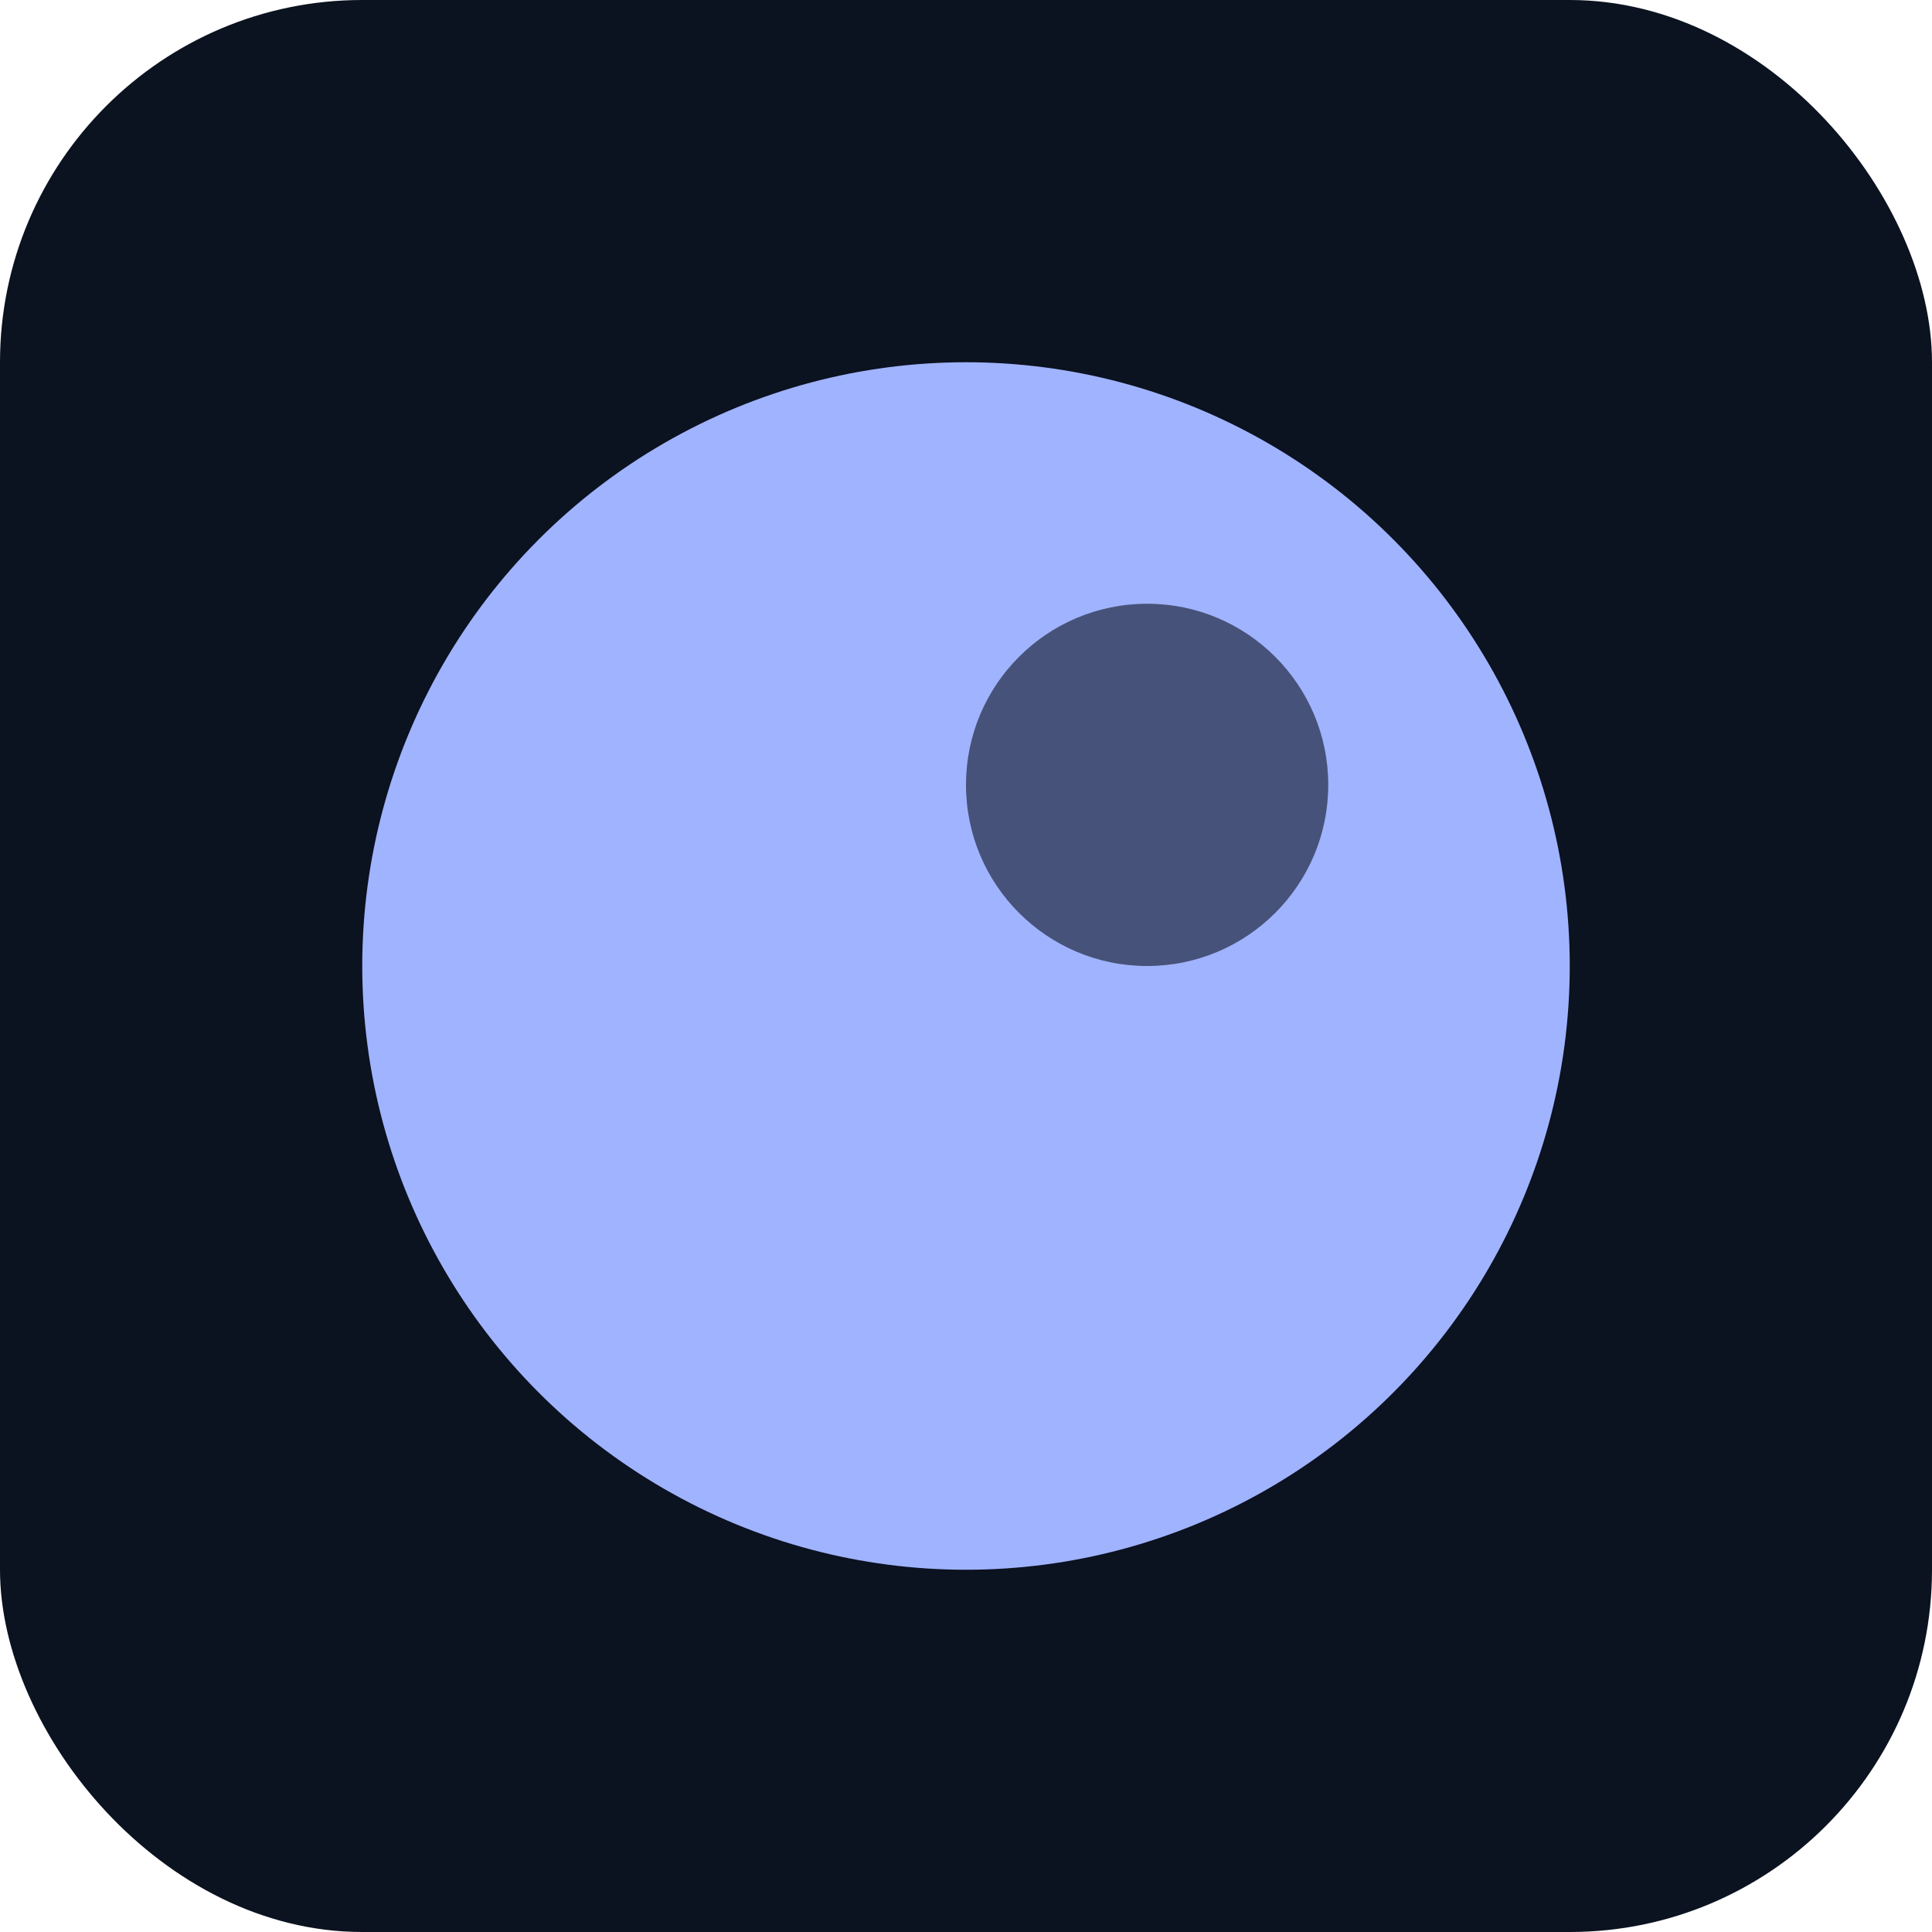 <svg xmlns="http://www.w3.org/2000/svg" width="64" height="64" viewBox="0 0 64 64">
  <rect width="64" height="64" rx="12" fill="#0b1220"/>
  <circle cx="32" cy="32" r="20" fill="#a0b3ff"/>
  <circle cx="38" cy="26" r="6" fill="#0b1220" opacity="0.6"/>
</svg>
